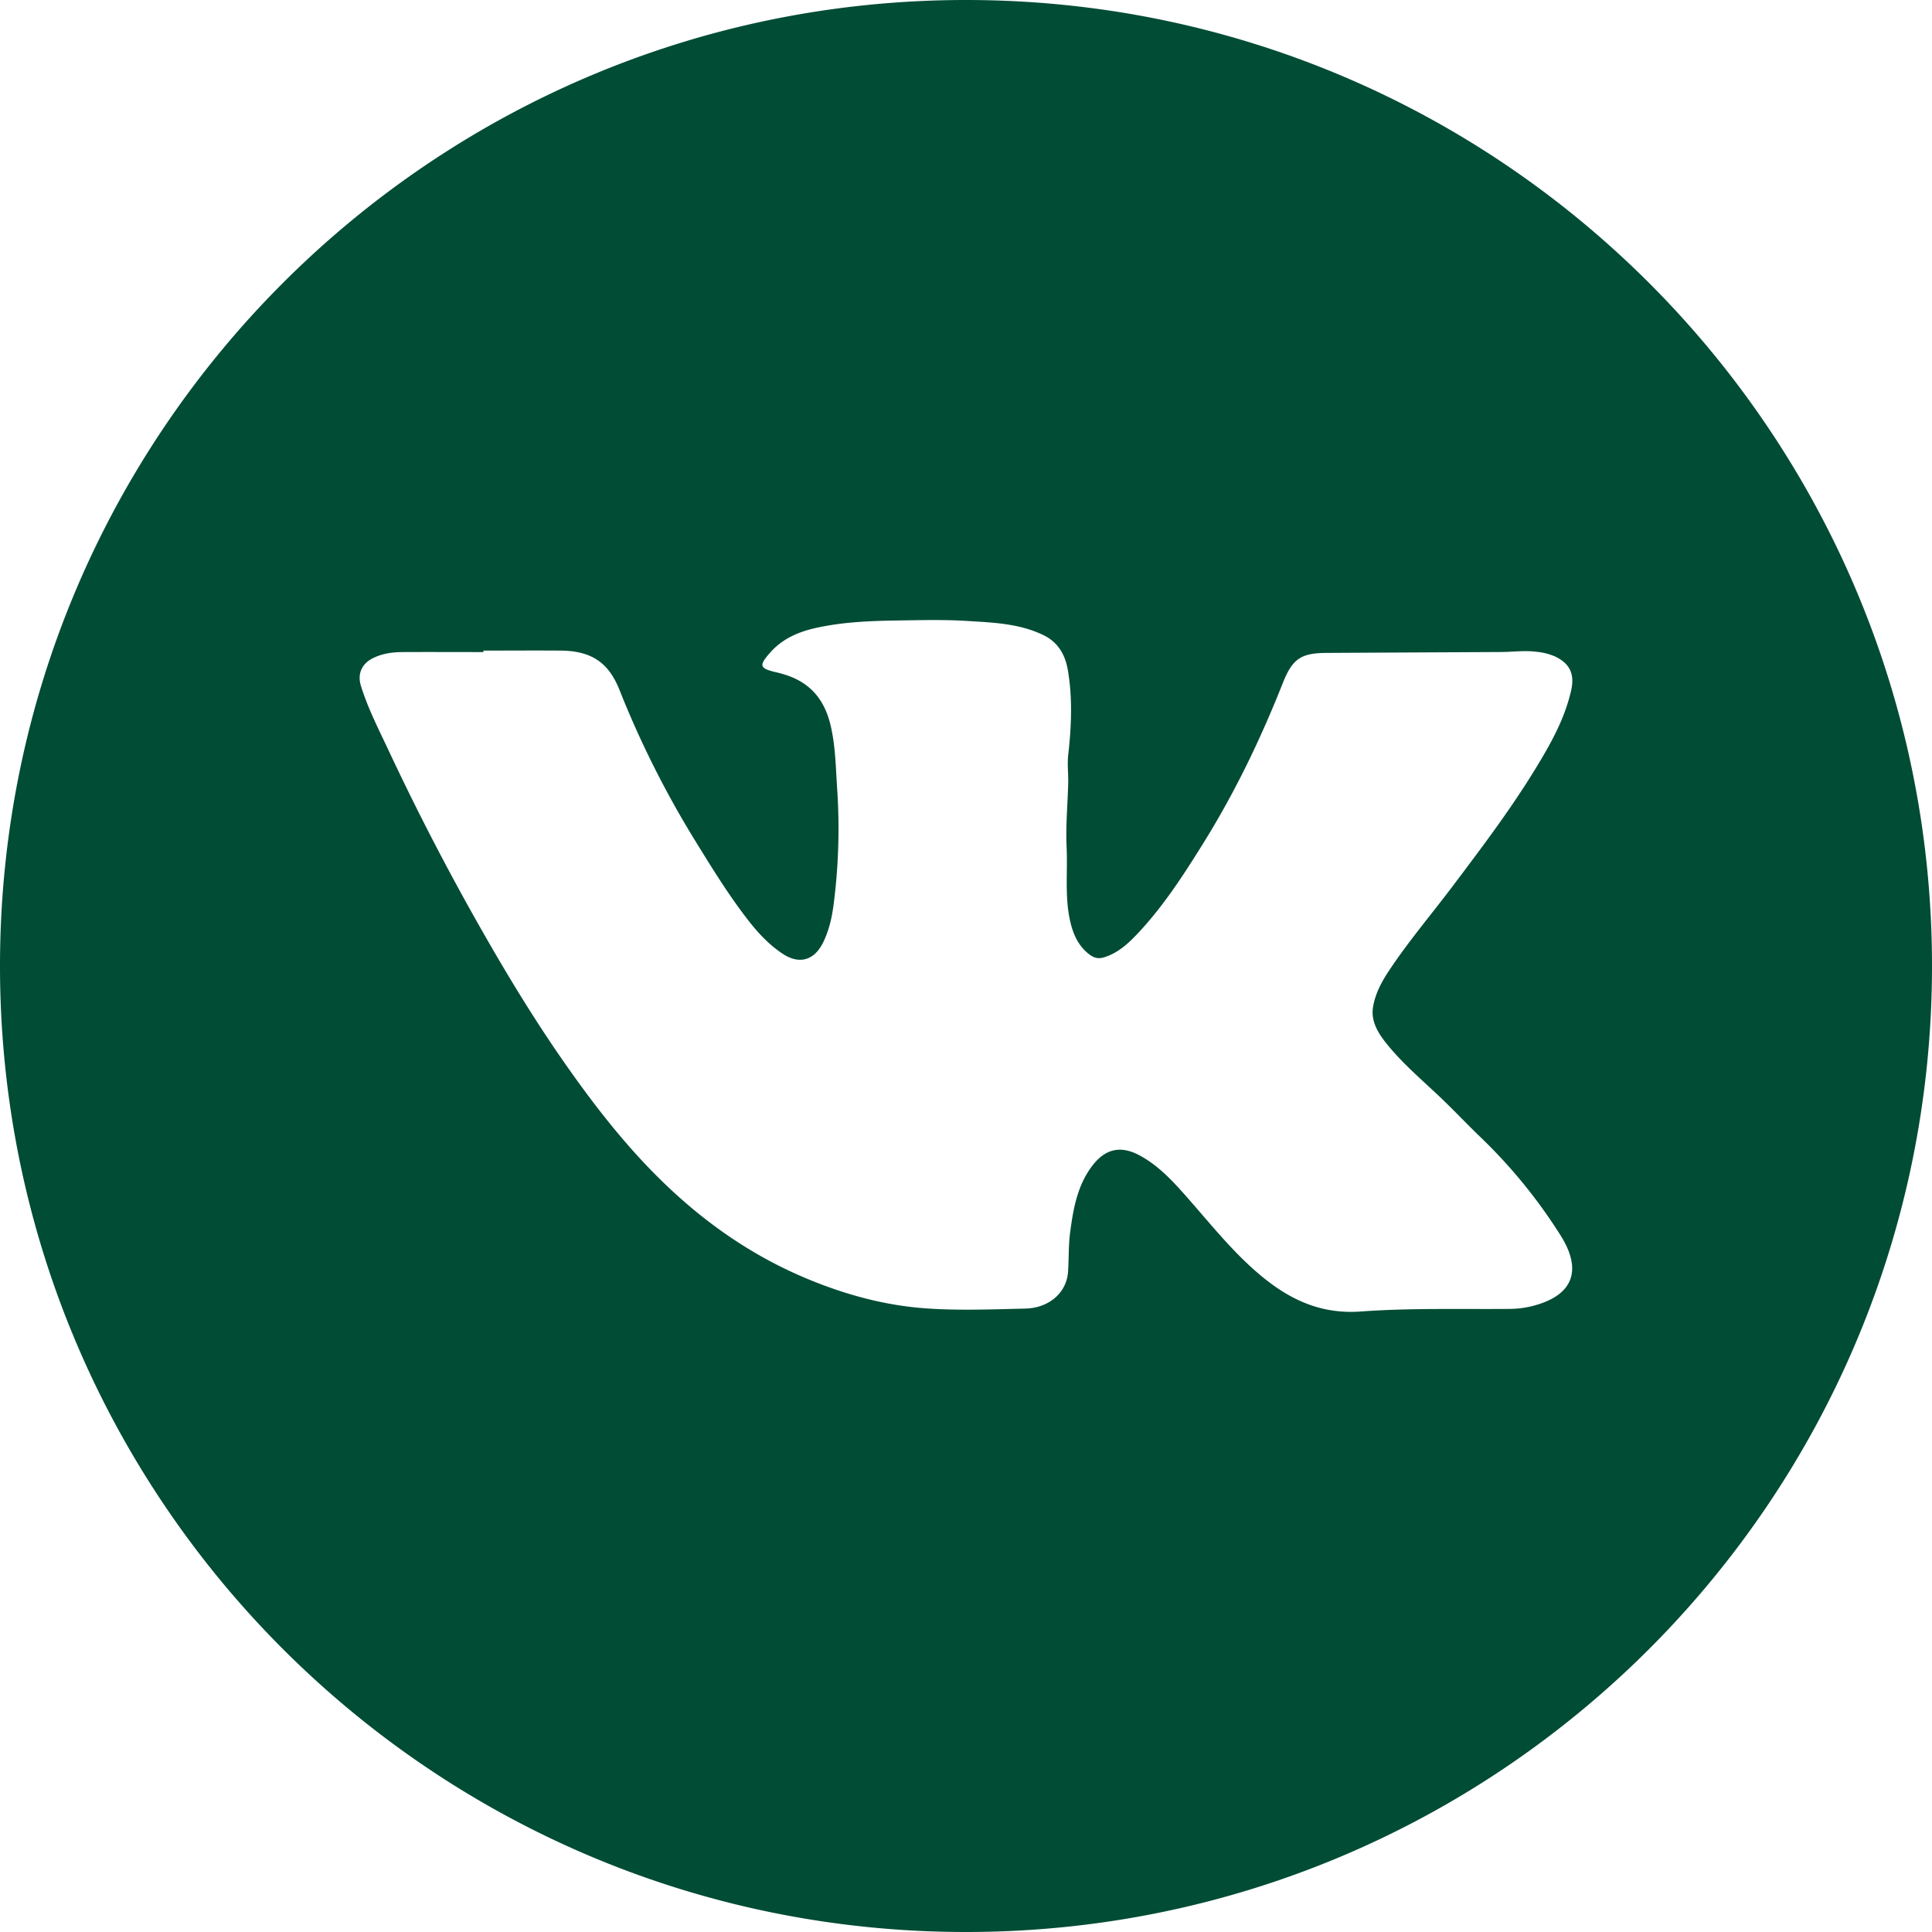 <?xml version="1.0" encoding="UTF-8"?> <svg xmlns="http://www.w3.org/2000/svg" viewBox="0 0 1193.76 1193.76"><defs><style>.cls-1{fill:#014c35;}</style></defs><g id="Слой_2" data-name="Слой 2"><g id="Слой_1-2" data-name="Слой 1"><path class="cls-1" d="M596.88,0C267.23,0,0,267.23,0,596.88s267.23,596.88,596.88,596.88,596.88-267.23,596.88-596.88S926.52,0,596.88,0Zm258,642.48c9.62,12.66,21.72,23,33.31,33.88,9,8.42,17.44,17.46,26.3,26a321.71,321.71,0,0,1,50,61.36c13.12,21.06,7.58,36.39-16.32,42.91a58.85,58.85,0,0,1-15.08,2.13c-30.77.28-61.64-.65-92.27,1.6-28.56,2.09-49.65-10.59-68.94-28.51-14.56-13.53-26.94-29.18-40.13-44-8-9-16.4-17.82-27.25-23.76-14.87-8.14-24.44-1.83-31.68,9.18-7.54,11.44-9.83,24.83-11.61,38.31-1.06,8.13-.73,16.23-1.29,24.32-.88,12.81-11.68,22.32-26.43,22.66-20.7.47-41.5,1.34-62.09-.19-25.52-1.89-50.15-8.74-73.84-18.73-30.51-12.88-57.49-31-81.78-53.43-26.16-24.13-47.85-52-68.07-81.07-19.36-27.85-36.8-56.88-53.46-86.42q-29.36-52.07-54.68-106.19c-6-12.73-12.43-25.32-16.59-38.87-2.15-7,.36-13.23,6.88-16.69,5.84-3.09,12.21-4,18.69-4.06,16.71-.09,33.43,0,50.15,0V402c16,0,31.91-.13,47.86,0,19,.2,29.56,7.45,36.28,24.46a598.79,598.79,0,0,0,47.37,94.09c10.24,16.6,20.44,33.17,32.47,48.54,6.05,7.73,12.8,14.88,21,20.28,10.33,6.79,19.56,4,25-7.21,3.61-7.41,5.39-15.4,6.43-23.51a366.27,366.27,0,0,0,2.16-71.37c-.88-13.08-1-26.22-4.08-39.23-4-16.7-13.46-27.07-29.73-31.65-1.28-.36-2.56-.72-3.85-1-10.34-2.42-10.88-4.08-3.75-12.16,7.48-8.47,17.23-12.75,28-15.18,16.92-3.81,34.13-4.43,51.35-4.68,14.05-.21,28.15-.58,42.16.29,16,1,32.15,1.48,47.15,8.66,9.54,4.56,13.78,12.58,15.36,22.1,2.88,17.27,2.13,34.63.16,52-.64,5.62.1,11.38,0,17.08-.32,13.31-1.62,26.65-1,39.91.73,15.15-1.22,30.44,2.14,45.47,1.8,8.11,4.88,15.3,11.65,20.64,3,2.33,5.67,3.08,9.32,2,9.73-3,16.48-10,23-17.09,14.77-16.21,26.61-34.56,38.16-53.12C763,489.78,779,456.49,792.65,422c5.91-14.89,11.16-18.49,27-18.57q53.86-.3,107.71-.56c7.2,0,14.4-1.08,21.62-.18a37.75,37.75,0,0,1,12,3c9.1,4.41,12,10.84,9.86,20.71-4,17.86-12.85,33.47-22.24,48.82-15.47,25.31-33.39,48.94-51.21,72.59-13.12,17.41-27.27,34-39.33,52.25-4.56,6.9-8.45,14.24-9.72,22.48C847.16,630.12,850.69,636.9,854.92,642.48Z"></path></g></g></svg> 